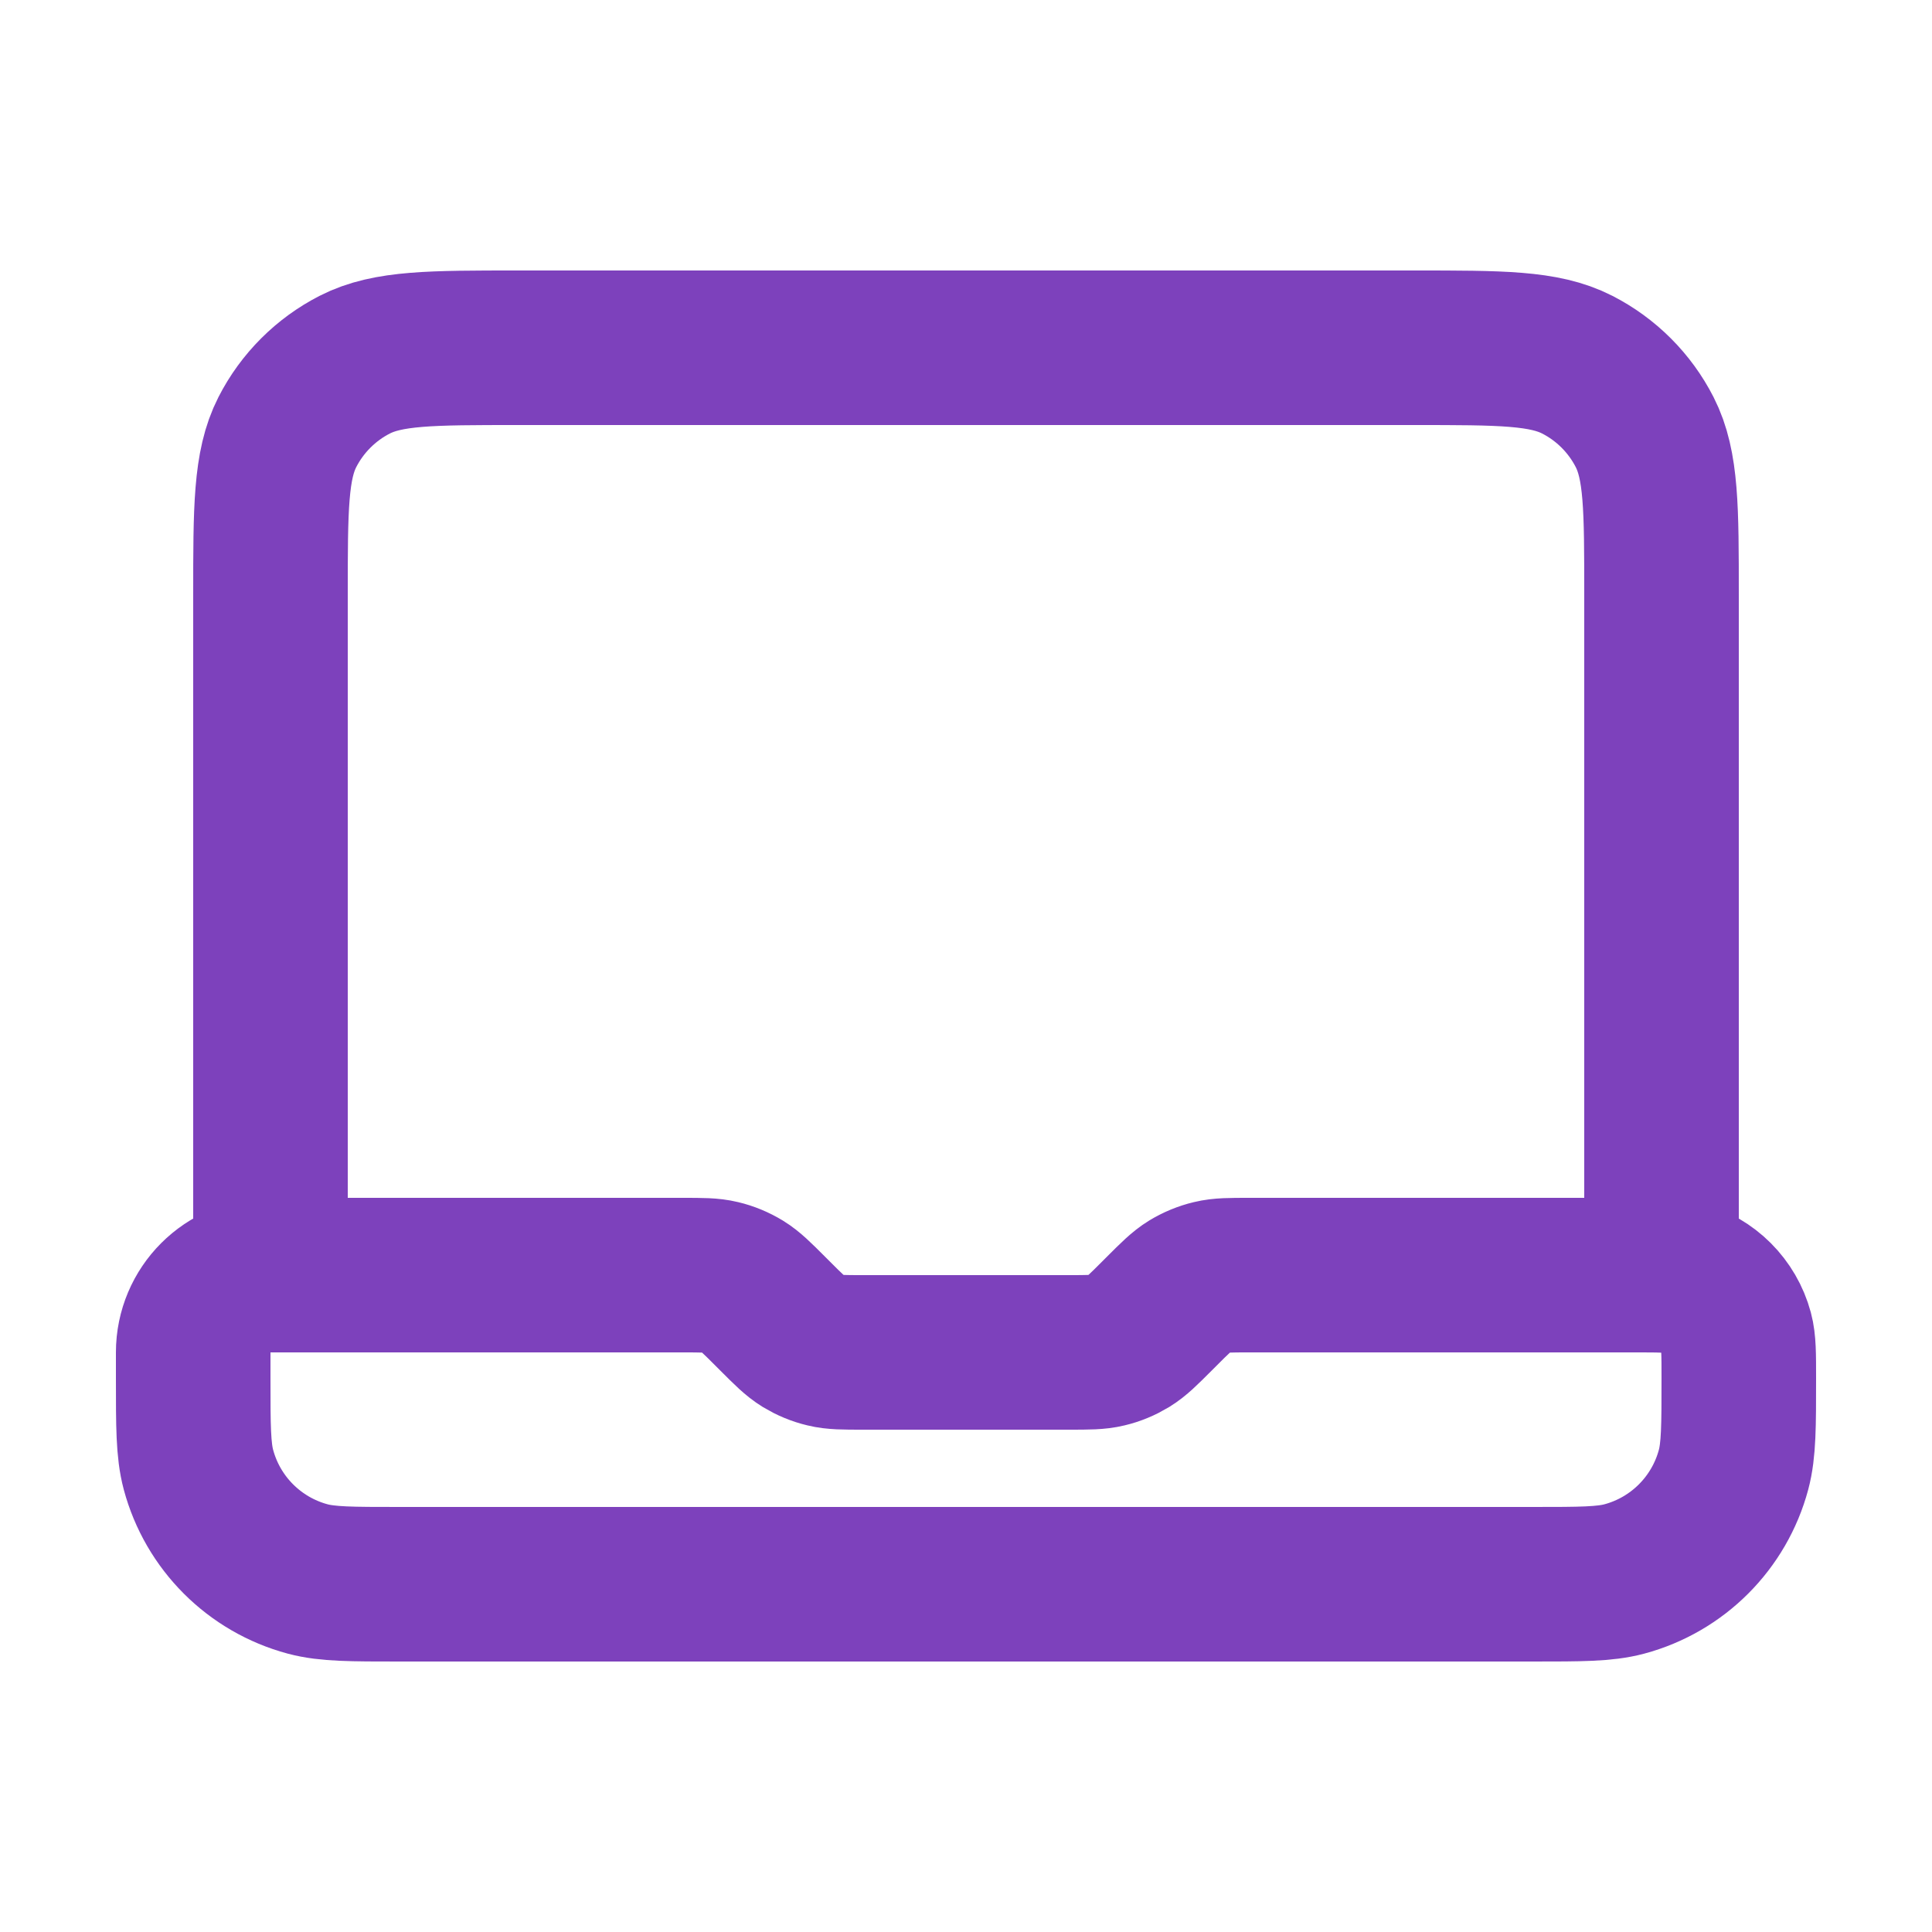 <?xml version="1.0" encoding="UTF-8"?> <svg xmlns="http://www.w3.org/2000/svg" width="25" height="25" viewBox="0 0 25 25" fill="none"><path d="M3.5 16.5V7.7C3.5 6.58 3.5 6.02 3.718 5.592C3.91 5.216 4.216 4.91 4.592 4.718C5.02 4.5 5.58 4.5 6.7 4.5H18.3C19.42 4.5 19.98 4.5 20.408 4.718C20.784 4.91 21.09 5.216 21.282 5.592C21.5 6.02 21.5 6.58 21.5 7.7V16.5H16.163C15.918 16.5 15.796 16.5 15.681 16.528C15.579 16.552 15.481 16.593 15.392 16.647C15.291 16.709 15.204 16.796 15.031 16.969L14.969 17.031C14.796 17.204 14.709 17.291 14.608 17.353C14.519 17.407 14.421 17.448 14.319 17.472C14.204 17.5 14.082 17.5 13.837 17.5H11.163C10.918 17.5 10.796 17.5 10.681 17.472C10.579 17.448 10.481 17.407 10.392 17.353C10.291 17.291 10.204 17.204 10.031 17.031L9.969 16.969C9.796 16.796 9.709 16.709 9.608 16.647C9.519 16.593 9.421 16.552 9.319 16.528C9.204 16.5 9.082 16.5 8.837 16.5H3.5ZM3.5 16.5C2.948 16.5 2.5 16.948 2.5 17.5V17.833C2.5 18.453 2.5 18.763 2.568 19.018C2.753 19.708 3.292 20.247 3.982 20.432C4.237 20.5 4.547 20.5 5.167 20.5H19.833C20.453 20.5 20.763 20.5 21.018 20.432C21.708 20.247 22.247 19.708 22.432 19.018C22.5 18.763 22.5 18.453 22.5 17.833C22.5 17.523 22.5 17.368 22.466 17.241C22.373 16.896 22.104 16.627 21.759 16.534C21.632 16.5 21.477 16.5 21.167 16.5H20.5" stroke="#7D41BC" stroke-width="2" stroke-linecap="round" stroke-linejoin="round"></path></svg> 